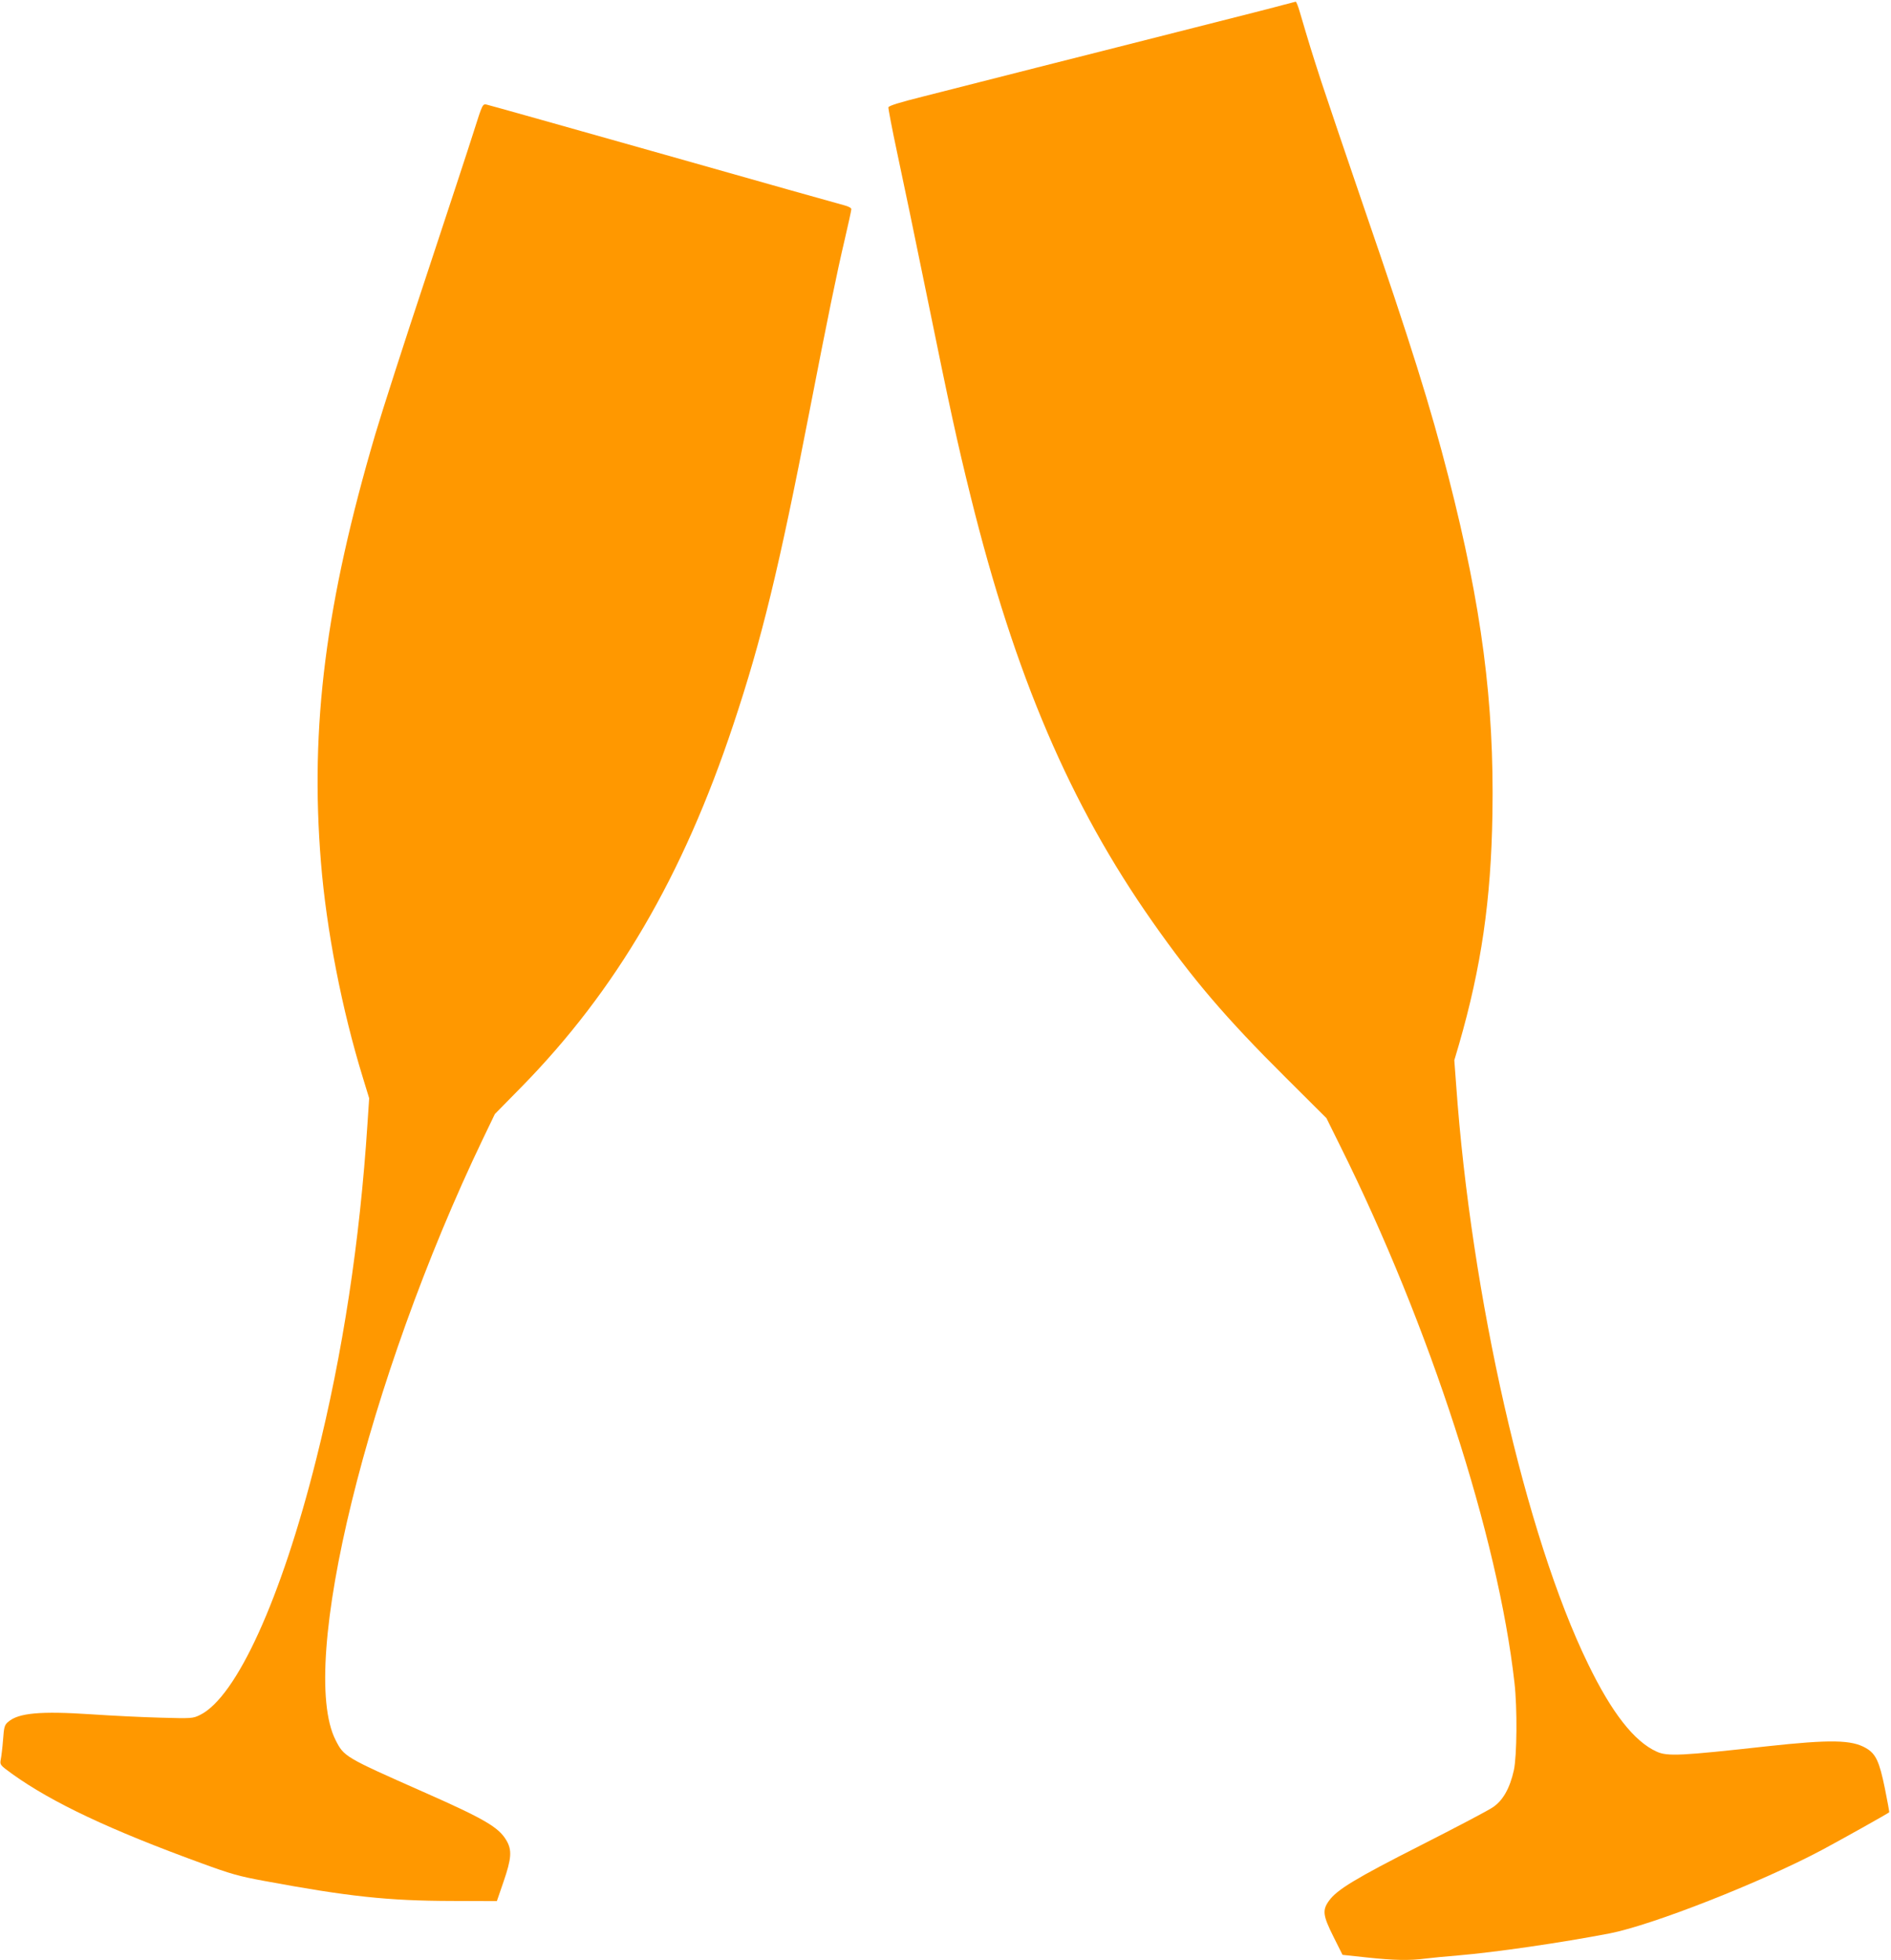 <?xml version="1.0" standalone="no"?>
<!DOCTYPE svg PUBLIC "-//W3C//DTD SVG 20010904//EN"
 "http://www.w3.org/TR/2001/REC-SVG-20010904/DTD/svg10.dtd">
<svg version="1.0" xmlns="http://www.w3.org/2000/svg"
 width="1235pt" height="1280pt" viewBox="0 0 1235 1280"
 preserveAspectRatio="xMidYMid meet">
<g transform="translate(0,1280) scale(0.1,-0.1)"
fill="#ff9800" stroke="none">
<path d="M8385 12769 c-38 -11 -301 -78 -582 -149 -282 -72 -746 -189 -1030
-261 -285 -72 -619 -157 -743 -189 -156 -39 -226 -61 -228 -71 -1 -8 24 -141
57 -295 33 -153 119 -565 190 -914 158 -775 202 -975 291 -1335 289 -1167 649
-2009 1187 -2775 266 -379 479 -628 866 -1013 l270 -269 92 -186 c582 -1170
1029 -2548 1136 -3502 19 -166 16 -476 -4 -570 -26 -117 -71 -198 -137 -242
-30 -21 -242 -132 -470 -248 -426 -216 -548 -290 -600 -362 -45 -62 -41 -96
29 -236 l59 -118 159 -17 c178 -19 279 -21 385 -7 40 5 134 14 208 20 249 21
674 83 992 144 278 54 986 332 1387 545 123 66 426 235 439 246 2 1 -11 72
-28 156 -36 176 -59 226 -123 263 -94 55 -233 57 -647 12 -561 -62 -650 -67
-720 -35 -147 66 -294 254 -449 574 -407 835 -763 2401 -861 3781 l-12 160 31
105 c145 503 209 939 218 1505 12 724 -70 1353 -287 2199 -117 457 -248 876
-547 1745 -118 344 -245 720 -283 835 -63 194 -81 253 -140 453 -11 39 -24 72
-28 71 -4 -1 -38 -10 -77 -20z"/>
<path d="M3095 11944 c-31 -99 -171 -523 -310 -944 -140 -421 -290 -887 -334
-1036 -324 -1100 -427 -1906 -355 -2794 36 -445 137 -963 274 -1408 l41 -134
-11 -166 c-50 -769 -161 -1500 -335 -2192 -228 -910 -521 -1554 -760 -1670
-46 -22 -52 -23 -259 -17 -116 3 -319 13 -451 22 -330 22 -474 9 -541 -49 -24
-20 -28 -32 -34 -117 -4 -52 -11 -110 -15 -129 -6 -35 -6 -36 74 -94 260 -187
642 -367 1238 -584 188 -69 244 -85 408 -115 549 -102 808 -130 1225 -131
l295 -1 43 125 c53 154 57 208 19 272 -50 85 -141 139 -542 316 -513 227 -518
230 -573 338 -249 489 209 2357 963 3929 l77 160 172 175 c620 632 1056 1377
1386 2370 184 551 299 1024 495 2035 123 633 181 915 231 1127 24 103 44 194
44 202 0 8 -18 18 -45 25 -24 6 -554 155 -1177 332 -623 176 -1145 323 -1160
326 -26 5 -27 4 -83 -173z"/>
</g>
</svg>

